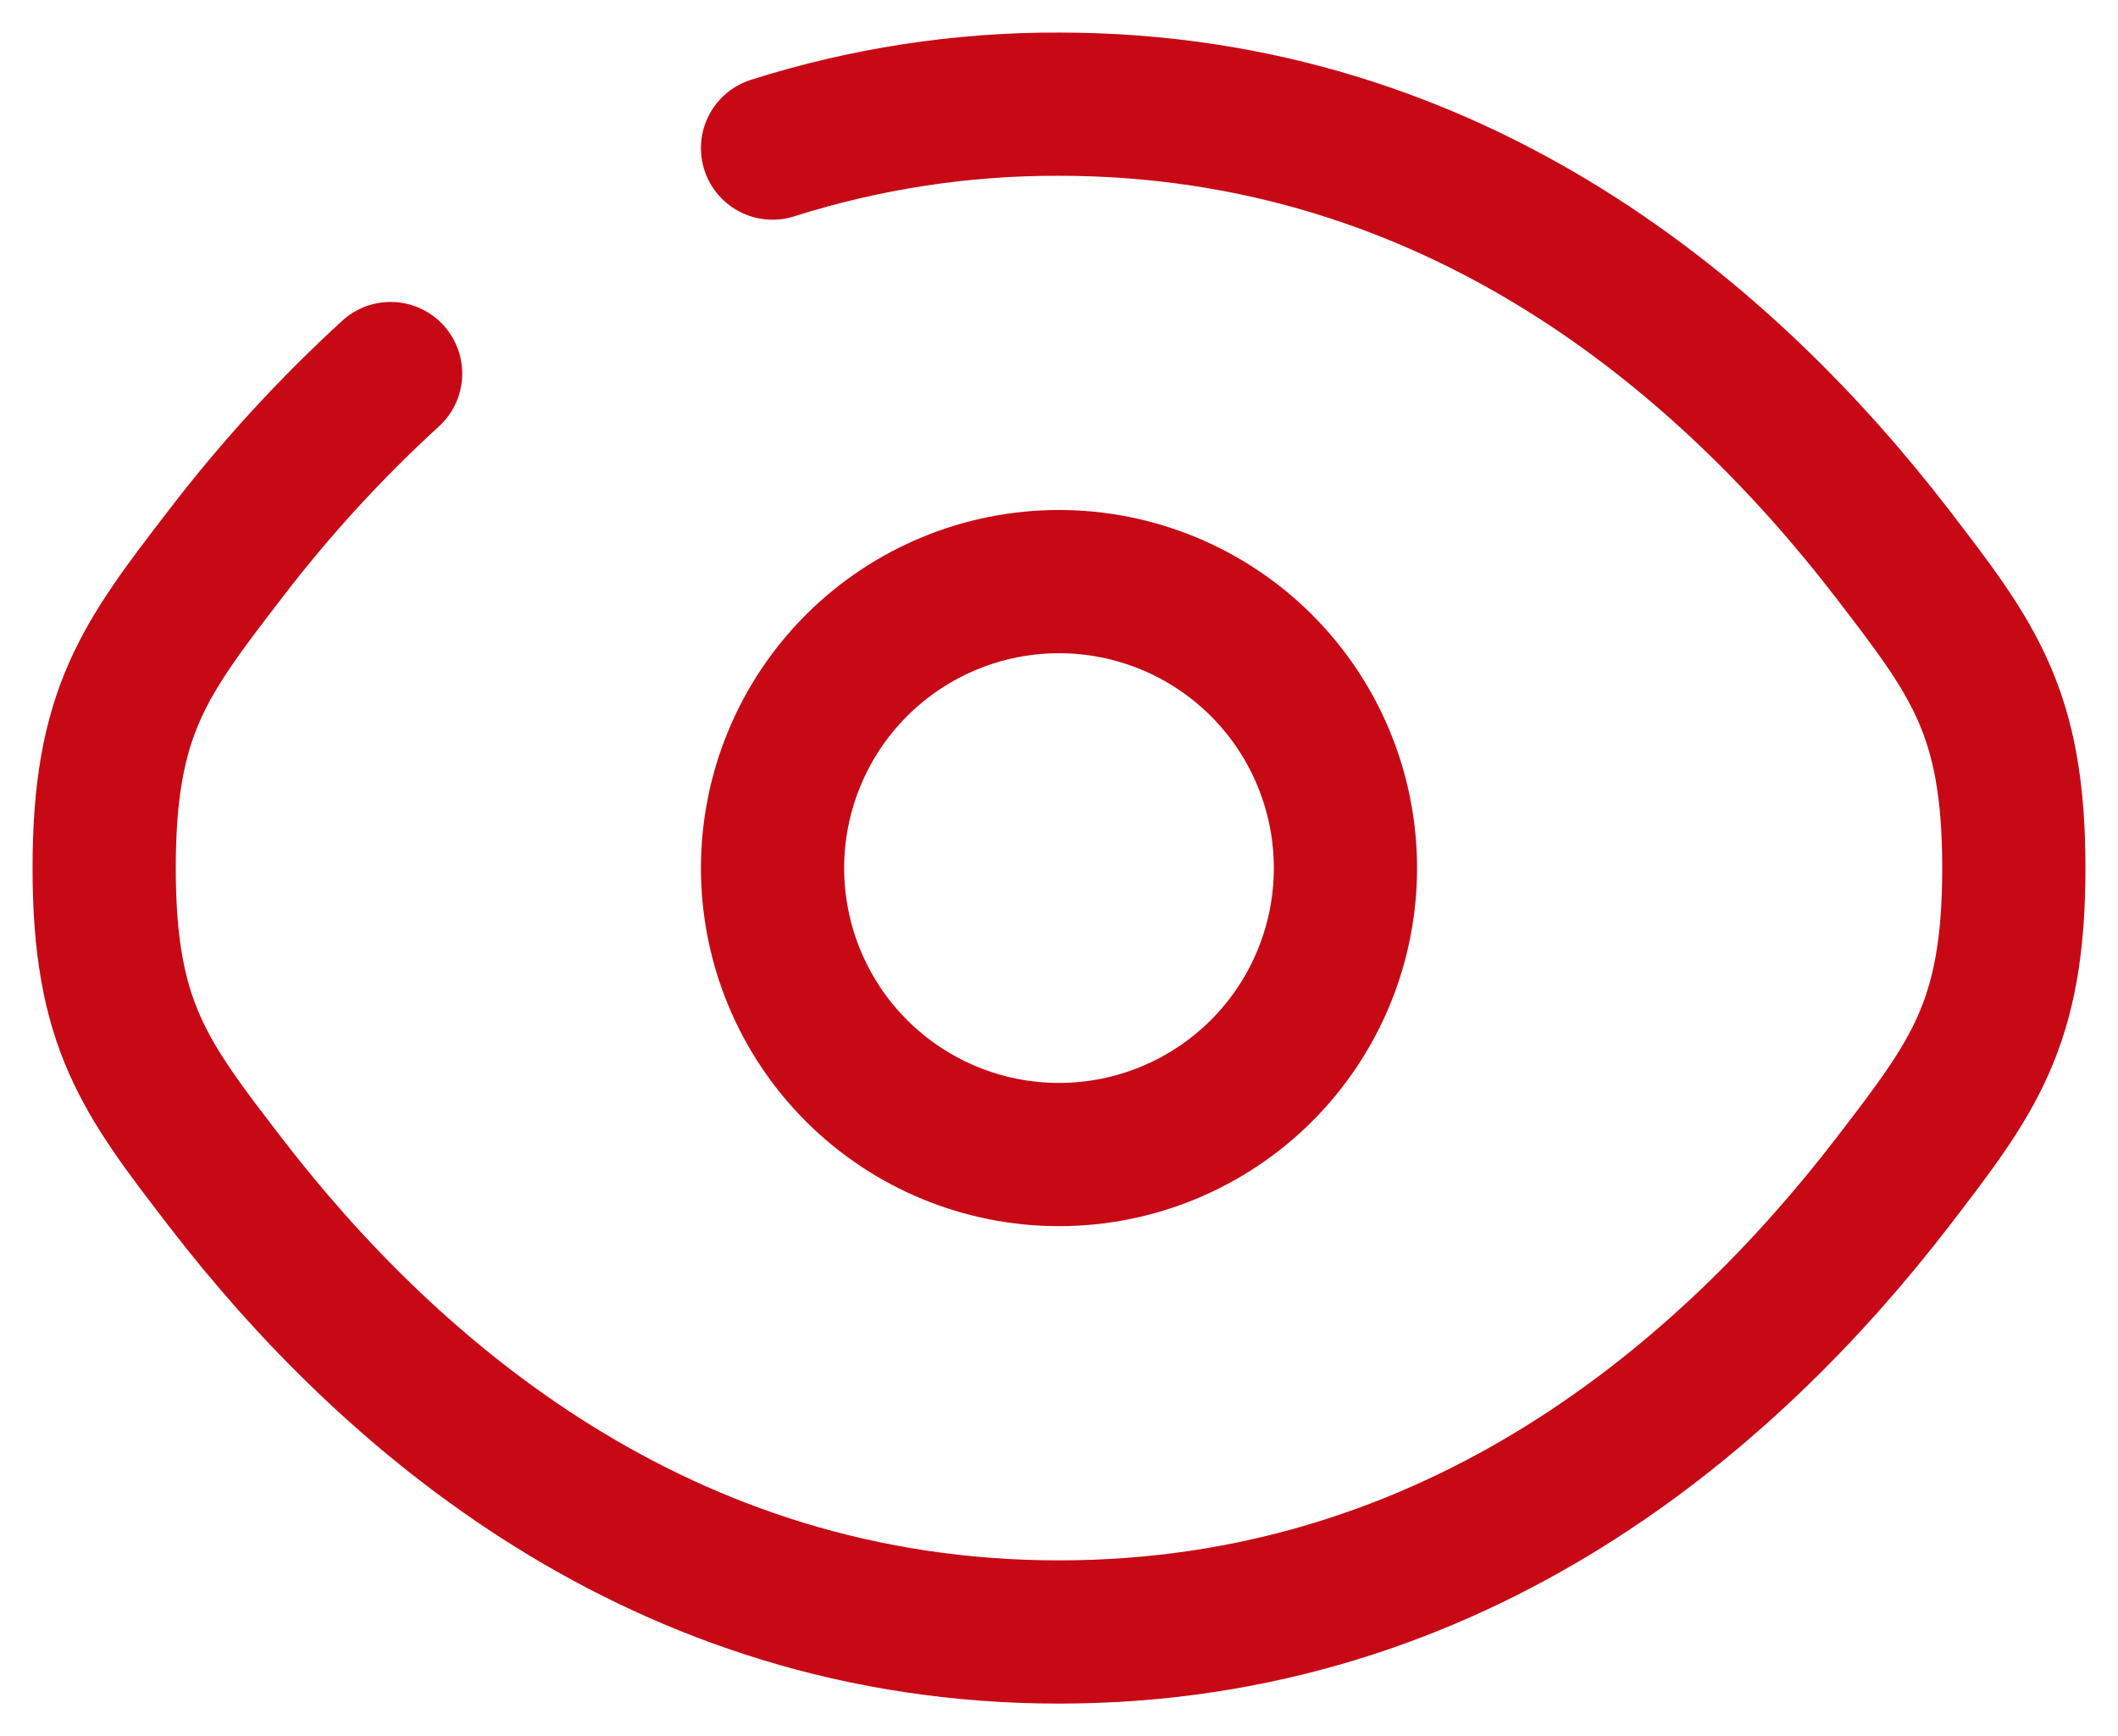 <svg preserveAspectRatio="none" width="100%" height="100%" overflow="visible" style="display: block;" viewBox="0 0 61 50" fill="none" xmlns="http://www.w3.org/2000/svg">
<g id="Group">
<path id="Vector" d="M22.25 4.265C24.918 3.418 27.701 2.991 30.5 3C42.001 3 49.827 9.875 54.494 15.936C56.831 18.978 58 20.493 58 25C58 29.51 56.831 31.025 54.494 34.064C49.827 40.125 42.001 47 30.5 47C19 47 11.173 40.125 6.506 34.064C4.169 31.028 3 29.507 3 25C3 20.49 4.169 18.975 6.506 15.936C7.932 14.074 9.52 12.341 11.25 10.758" stroke="#C70916" stroke-width="4.125" stroke-linecap="round"/>
<path id="Vector_2" d="M38.75 25C38.75 27.188 37.881 29.287 36.334 30.834C34.786 32.381 32.688 33.25 30.5 33.25C28.312 33.25 26.213 32.381 24.666 30.834C23.119 29.287 22.25 27.188 22.25 25C22.25 22.812 23.119 20.714 24.666 19.166C26.213 17.619 28.312 16.75 30.5 16.75C32.688 16.75 34.786 17.619 36.334 19.166C37.881 20.714 38.75 22.812 38.75 25Z" stroke="#C70916" stroke-width="4.125"/>
</g>
</svg>
